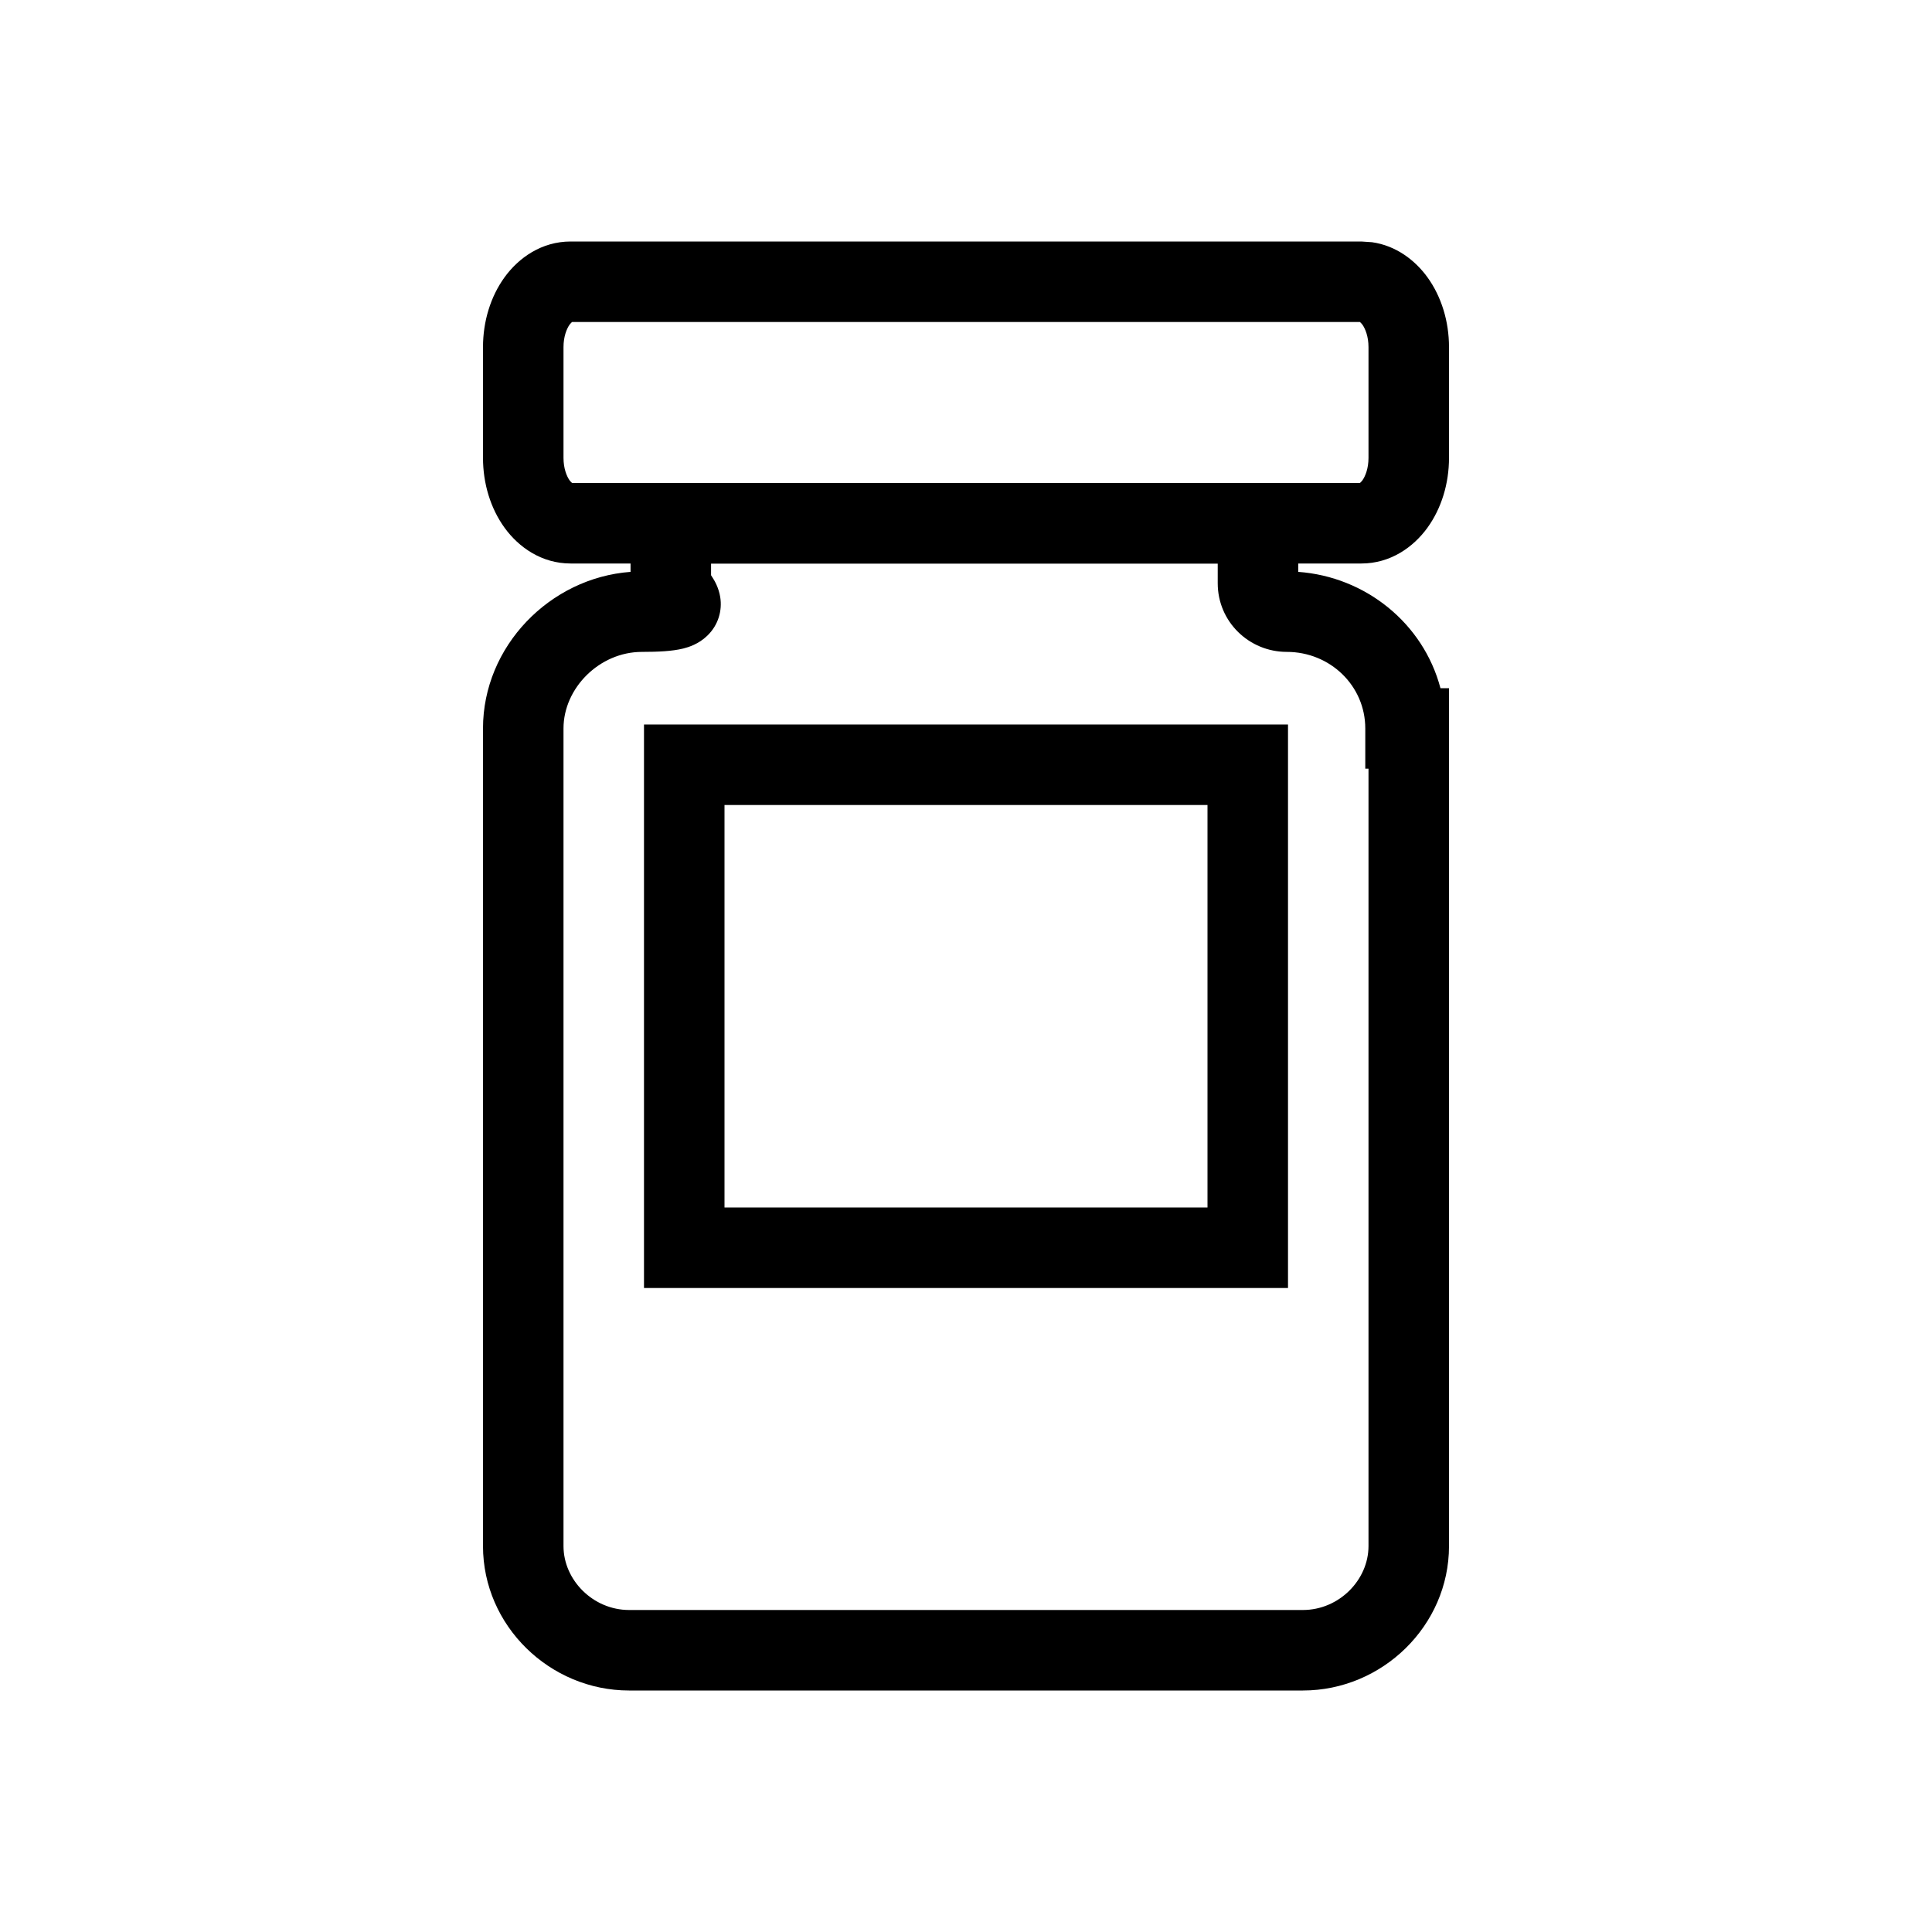 <svg width="24" height="24" viewBox="0 0 24 24" fill="none" xmlns="http://www.w3.org/2000/svg">
<path d="M17 4.312C17 4.182 16.961 4.084 16.923 4.031C16.909 4.013 16.898 4.004 16.893 4H7.107C7.102 4.004 7.091 4.013 7.077 4.031C7.039 4.084 7 4.182 7 4.312V5.688C7 5.818 7.039 5.916 7.077 5.969C7.091 5.987 7.102 5.996 7.107 6H16.893C16.898 5.996 16.909 5.987 16.923 5.969C16.961 5.916 17 5.818 17 5.688V4.312ZM18 5.688C18 6.006 17.907 6.314 17.732 6.556C17.558 6.796 17.274 7 16.911 7H7.089C6.726 7 6.442 6.796 6.268 6.556C6.093 6.314 6 6.006 6 5.688V4.312C6 3.994 6.093 3.686 6.268 3.444C6.442 3.204 6.726 3 7.089 3H16.911L17.044 3.009C17.343 3.051 17.58 3.234 17.732 3.444C17.907 3.686 18 3.994 18 4.312V5.688Z" fill="black"/>
<path d="M6 19.206V9.049C6 8.029 6.83 7.178 7.833 7.104V6H16.127V7.104C16.96 7.164 17.68 7.739 17.894 8.549H18V19.206C18 20.196 17.17 21 16.185 21H7.815C6.83 21 6 20.196 6 19.206ZM7 19.206C7 19.628 7.367 20 7.815 20H16.185C16.633 20 17 19.628 17 19.206V9.549H16.96V9.049C16.96 8.518 16.523 8.098 15.985 8.098C15.518 8.098 15.127 7.725 15.127 7.245V7H8.833V7.146C8.839 7.155 8.847 7.167 8.854 7.179C8.872 7.207 8.928 7.297 8.947 7.418C8.973 7.581 8.926 7.764 8.784 7.899C8.677 8.002 8.552 8.04 8.488 8.056C8.352 8.09 8.174 8.098 7.975 8.098C7.446 8.098 7 8.548 7 9.049V19.206Z" fill="black"/>
<path d="M16 9V16H8V9H16ZM9 15H15V10H9V15Z" fill="black"/>
</svg>
